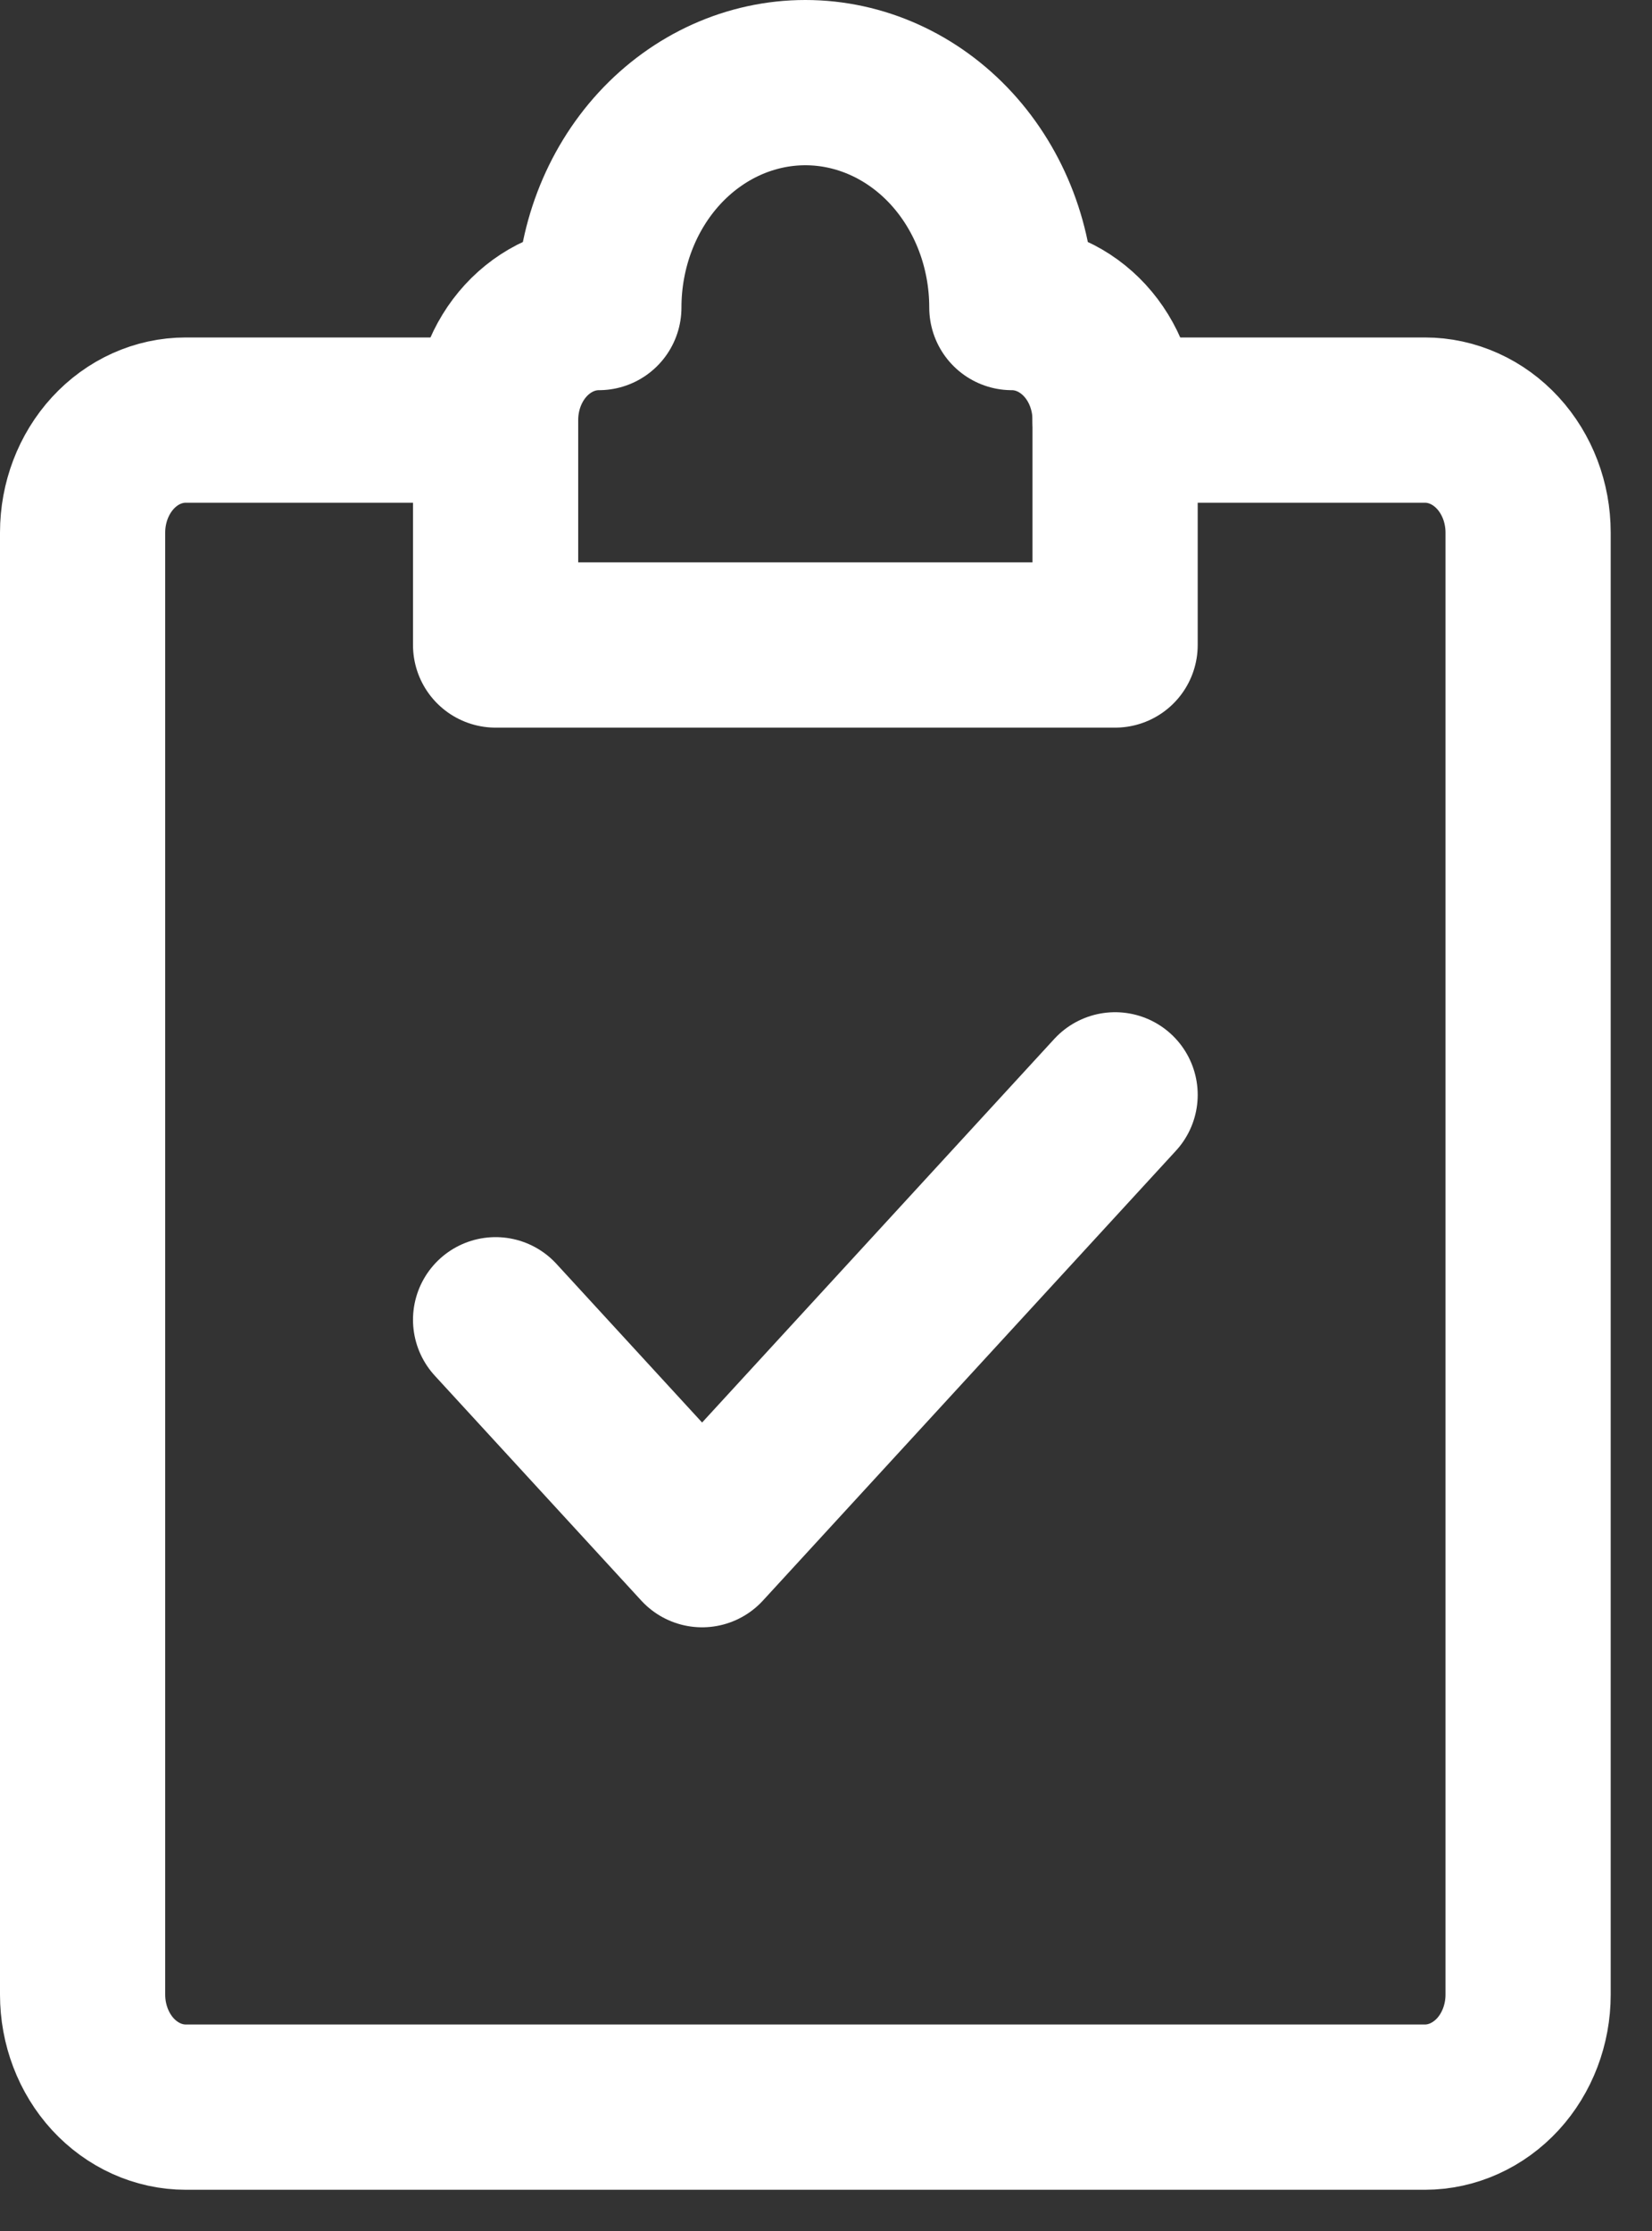 <?xml version="1.0" encoding="UTF-8"?> <svg xmlns="http://www.w3.org/2000/svg" width="20" height="27" viewBox="0 0 20 27" fill="none"><rect x="0" y="0" width="20" height="27" fill="#333333" stroke="none"/><path d="M13.5 5.084H17.25C17.581 5.084 17.899 5.227 18.134 5.483C18.368 5.738 18.5 6.084 18.5 6.445V24.14C18.5 24.5 18.368 24.847 18.134 25.102C17.899 25.357 17.581 25.501 17.25 25.501H2.25C1.918 25.501 1.601 25.357 1.366 25.102C1.132 24.847 1 24.5 1 24.14V6.445C1 6.084 1.132 5.738 1.366 5.483C1.601 5.227 1.918 5.084 2.25 5.084H6" stroke="white" stroke-width="2" stroke-linecap="round" stroke-linejoin="round"></path><path d="M6 15.972L8.5 18.694L13.5 13.25M12.25 3.722C12.25 3 11.987 2.308 11.518 1.797C11.049 1.287 10.413 1 9.75 1C9.087 1 8.451 1.287 7.982 1.797C7.513 2.308 7.25 3 7.25 3.722C6.918 3.722 6.601 3.866 6.366 4.121C6.132 4.376 6 4.722 6 5.083V7.806H13.5V5.083C13.5 4.722 13.368 4.376 13.134 4.121C12.899 3.866 12.582 3.722 12.25 3.722Z" stroke="white" stroke-width="2" stroke-linecap="round" stroke-linejoin="round"></path></svg> 